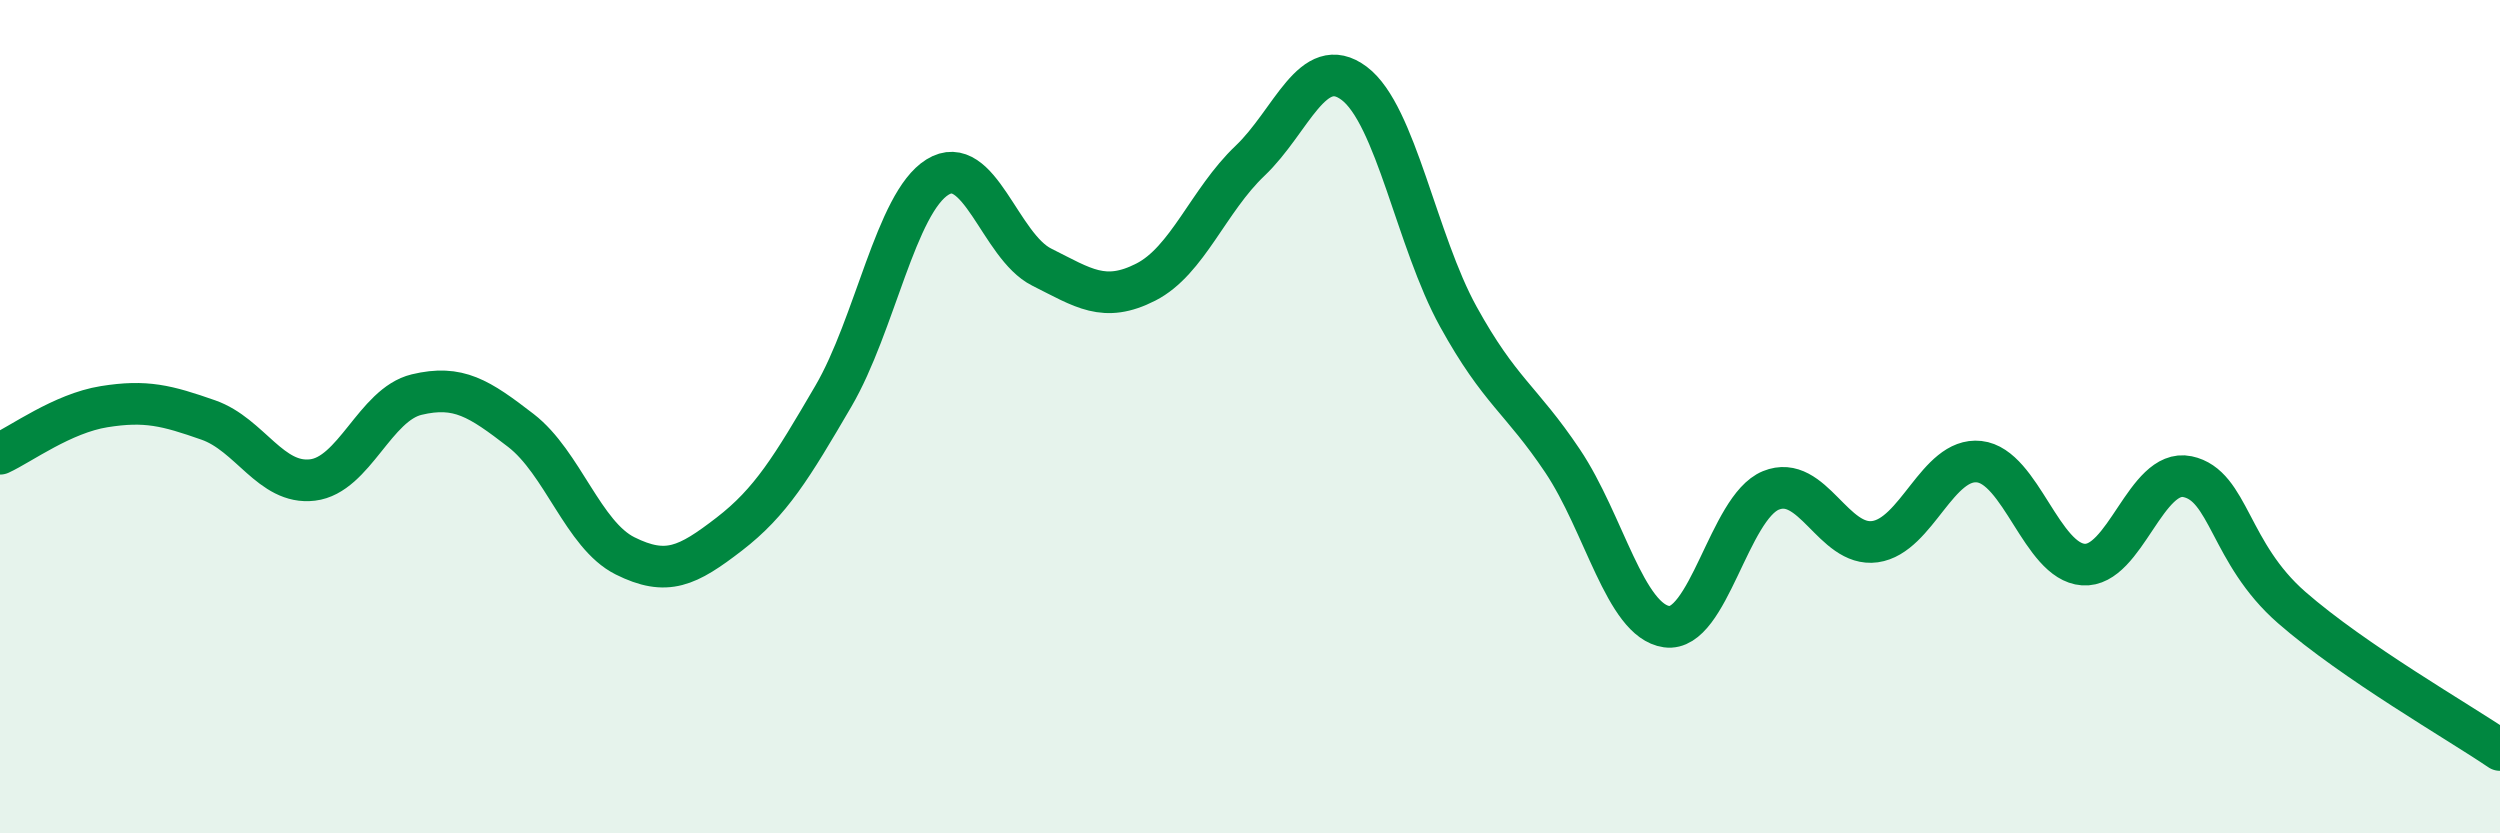 
    <svg width="60" height="20" viewBox="0 0 60 20" xmlns="http://www.w3.org/2000/svg">
      <path
        d="M 0,10.89 C 0.5,10.66 1.5,9.92 2.5,9.76 C 3.5,9.6 4,9.73 5,10.08 C 6,10.43 6.5,11.64 7.5,11.52 C 8.5,11.4 9,9.71 10,9.47 C 11,9.23 11.5,9.56 12.5,10.33 C 13.5,11.1 14,12.84 15,13.34 C 16,13.84 16.5,13.59 17.5,12.82 C 18.5,12.05 19,11.22 20,9.51 C 21,7.8 21.5,4.87 22.5,4.25 C 23.5,3.63 24,5.91 25,6.41 C 26,6.91 26.5,7.28 27.5,6.77 C 28.5,6.26 29,4.81 30,3.86 C 31,2.91 31.5,1.25 32.5,2 C 33.5,2.75 34,5.79 35,7.6 C 36,9.41 36.5,9.57 37.5,11.06 C 38.5,12.55 39,14.9 40,15.04 C 41,15.18 41.5,12.18 42.5,11.77 C 43.5,11.36 44,13.14 45,13 C 46,12.86 46.5,10.97 47.5,11.08 C 48.5,11.19 49,13.48 50,13.55 C 51,13.62 51.5,11.23 52.5,11.44 C 53.5,11.65 53.5,13.27 55,14.58 C 56.5,15.89 59,17.32 60,18L60 20L0 20Z"
        fill="#008740"
        opacity="0.1"
        stroke-linecap="round"
        stroke-linejoin="round"
      />
      <path
        d="M 0,10.89 C 0.5,10.66 1.5,9.92 2.5,9.76 C 3.5,9.6 4,9.73 5,10.08 C 6,10.43 6.5,11.64 7.5,11.52 C 8.5,11.4 9,9.71 10,9.47 C 11,9.23 11.5,9.56 12.5,10.33 C 13.5,11.1 14,12.84 15,13.34 C 16,13.84 16.5,13.59 17.5,12.82 C 18.5,12.05 19,11.22 20,9.51 C 21,7.8 21.5,4.87 22.5,4.25 C 23.5,3.63 24,5.91 25,6.41 C 26,6.91 26.5,7.28 27.5,6.77 C 28.5,6.26 29,4.81 30,3.86 C 31,2.91 31.5,1.25 32.5,2 C 33.5,2.75 34,5.79 35,7.6 C 36,9.41 36.5,9.57 37.5,11.06 C 38.5,12.55 39,14.9 40,15.04 C 41,15.18 41.5,12.18 42.5,11.77 C 43.5,11.36 44,13.14 45,13 C 46,12.86 46.5,10.97 47.5,11.08 C 48.5,11.19 49,13.48 50,13.55 C 51,13.62 51.5,11.23 52.5,11.44 C 53.5,11.65 53.5,13.27 55,14.58 C 56.5,15.89 59,17.32 60,18"
        stroke="#008740"
        stroke-width="1"
        fill="none"
        stroke-linecap="round"
        stroke-linejoin="round"
      />
    </svg>
  